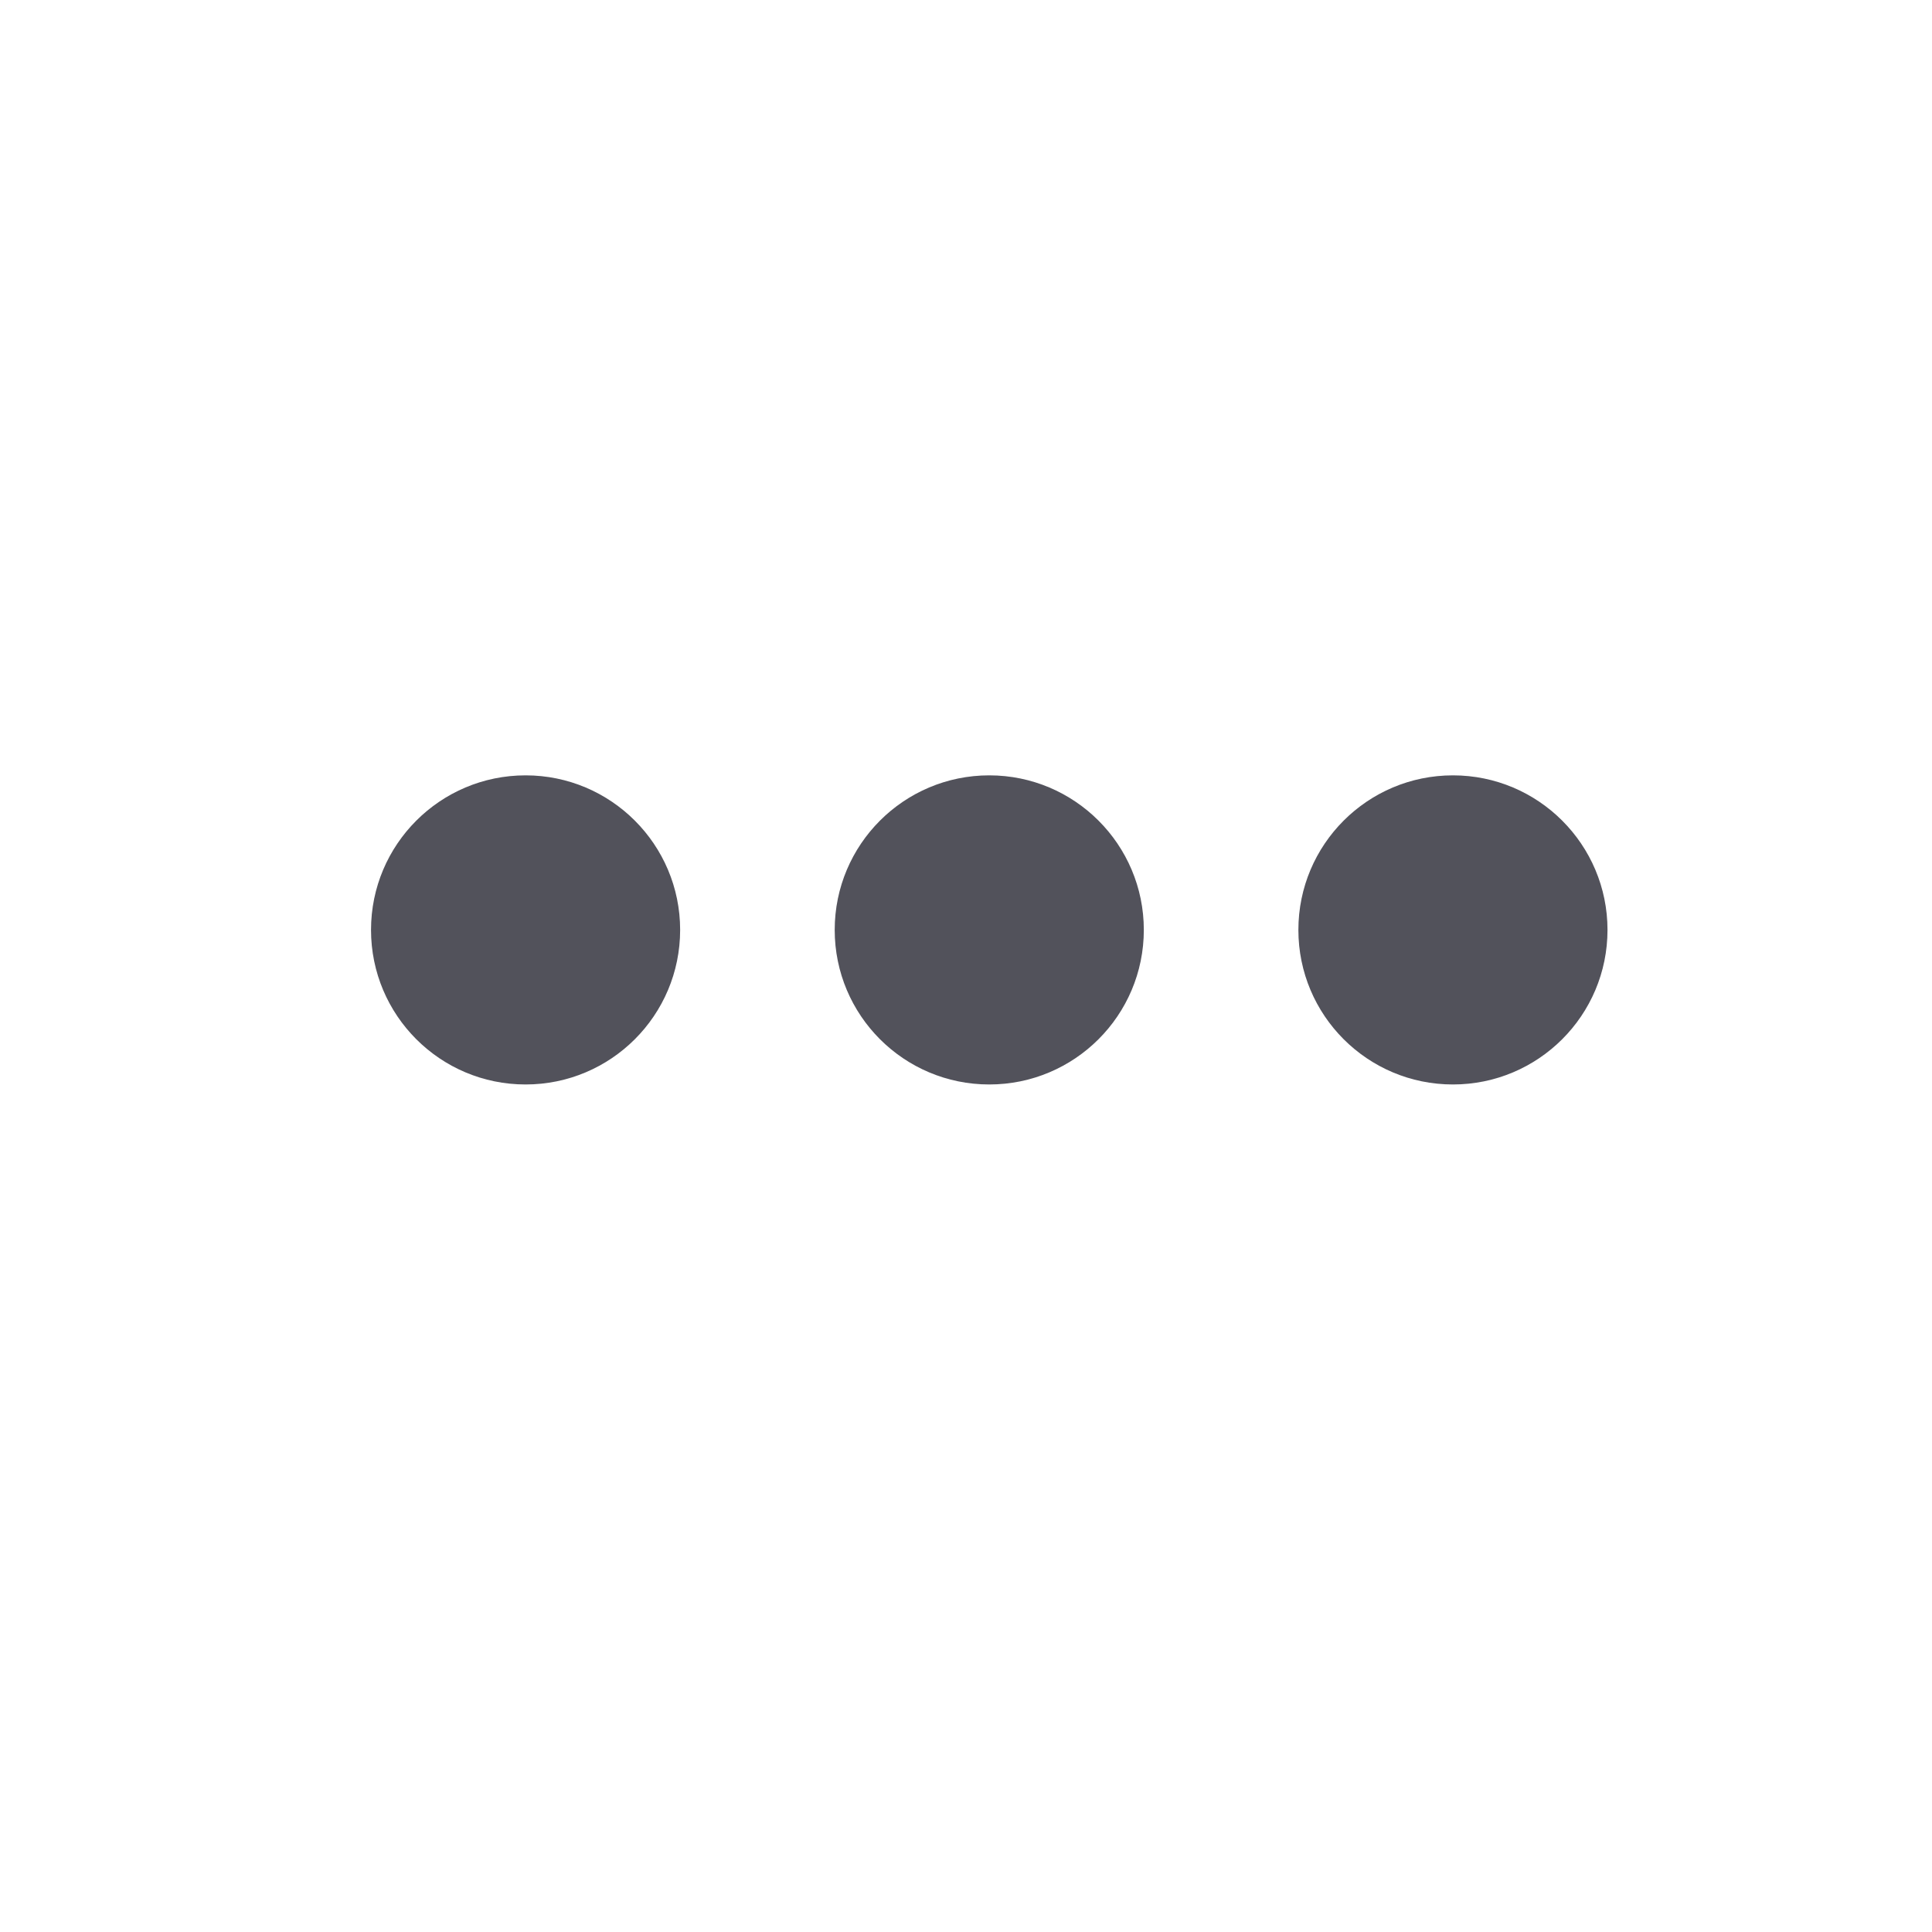<svg width="25" height="25" viewBox="0 0 25 25" fill="none" xmlns="http://www.w3.org/2000/svg">
<path d="M20.801 12.033C20.801 13.138 19.905 14.033 18.801 14.033C17.696 14.033 16.801 13.138 16.801 12.033C16.801 10.929 17.696 10.033 18.801 10.033C19.905 10.033 20.801 10.929 20.801 12.033Z" fill="#52525B"/>
<path d="M8.801 12.033C8.801 13.138 7.905 14.033 6.801 14.033C5.696 14.033 4.801 13.138 4.801 12.033C4.801 10.929 5.696 10.033 6.801 10.033C7.905 10.033 8.801 10.929 8.801 12.033Z" fill="#52525B"/>
<path d="M14.801 12.033C14.801 13.138 13.905 14.033 12.801 14.033C11.696 14.033 10.801 13.138 10.801 12.033C10.801 10.929 11.696 10.033 12.801 10.033C13.905 10.033 14.801 10.929 14.801 12.033Z" fill="#52525B"/>
</svg>
